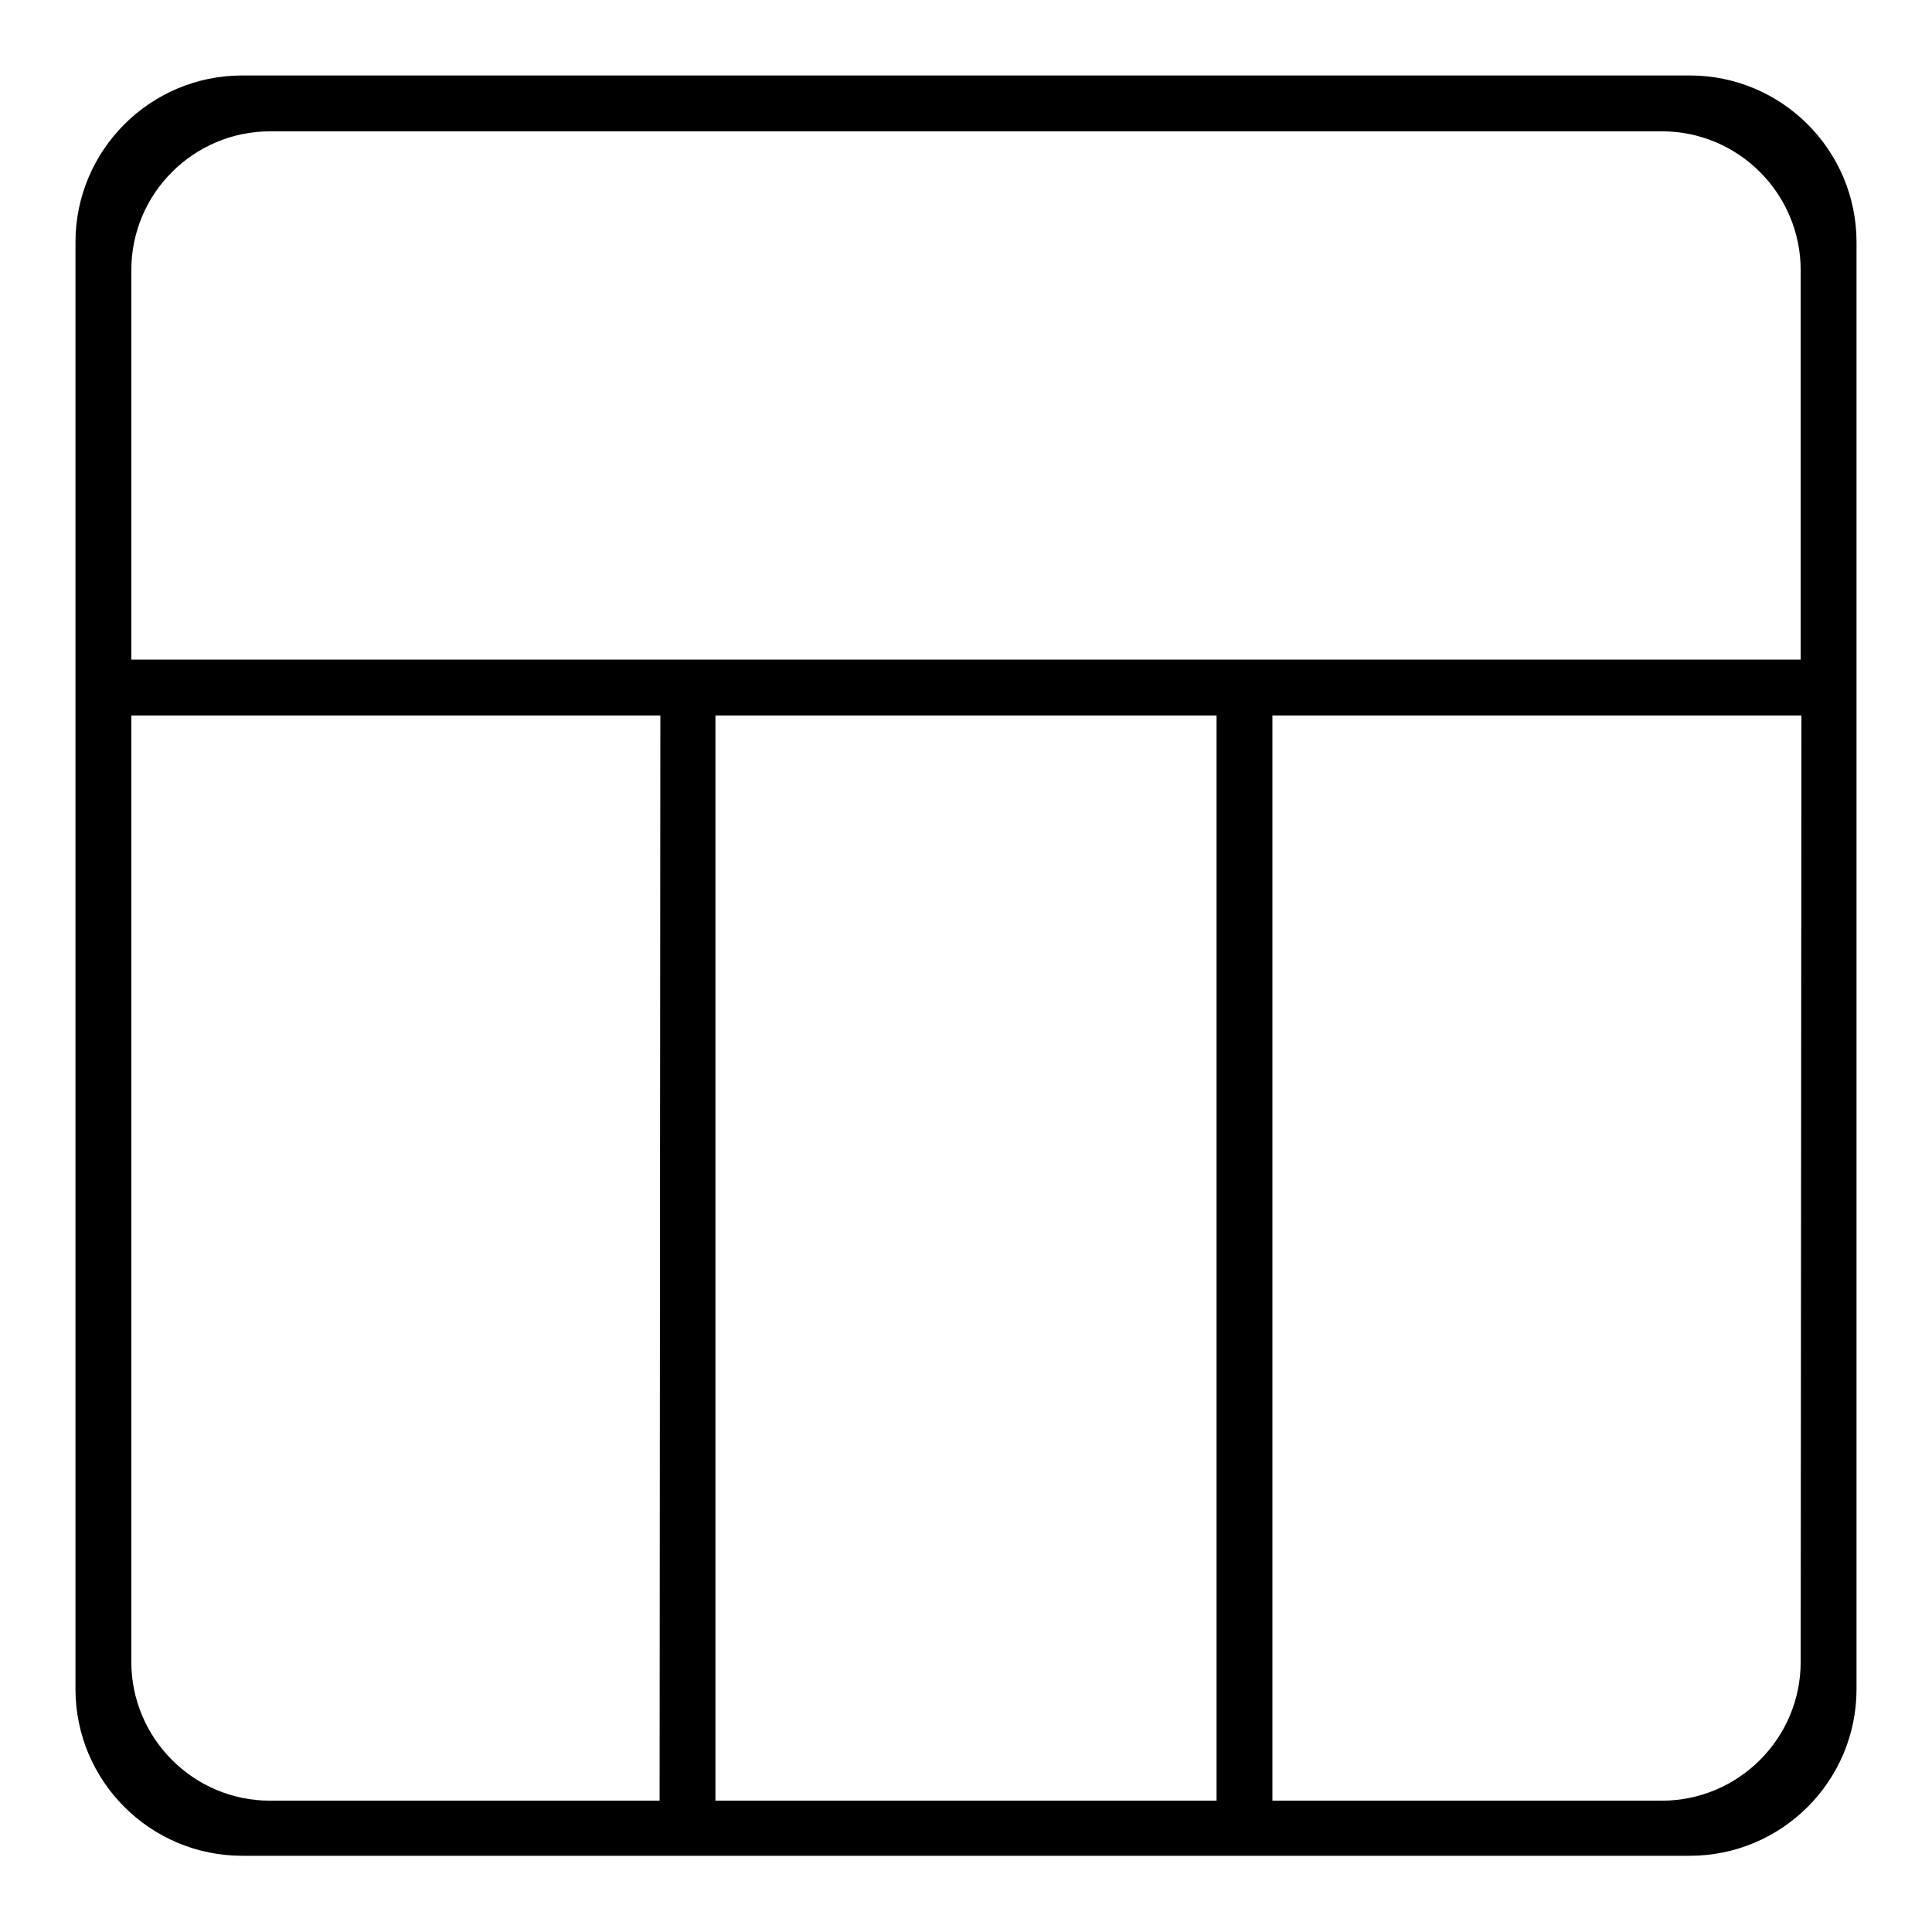 <?xml version="1.0" encoding="utf-8"?>
<!-- Svg Vector Icons : http://www.onlinewebfonts.com/icon -->
<!DOCTYPE svg PUBLIC "-//W3C//DTD SVG 1.1//EN" "http://www.w3.org/Graphics/SVG/1.1/DTD/svg11.dtd">
<svg version="1.1" xmlns="http://www.w3.org/2000/svg" xmlns:xlink="http://www.w3.org/1999/xlink" x="0px" y="0px" viewBox="0 0 256 256" enable-background="new 0 0 256 256" xml:space="preserve">
<g><g><g><path fill="#000000" d="M223.9,10h-55.3h-7.4H94.8h-7.4H32.1C19.9,10,10,19.9,10,32.1v55.3v136.4c0,12.2,9.9,22.1,22.1,22.1h55.3h7.4h66.4h7.4h55.3c12.2,0,22.1-9.9,22.1-22.1V87.4V32.1C246,19.9,236.1,10,223.9,10z M87.4,238.6H35.8c-10.2,0-18.4-8.3-18.4-18.4V94.8h70.1L87.4,238.6L87.4,238.6z M161.2,238.6H94.8V94.8h66.4V238.6L161.2,238.6z M238.6,220.2c0,10.2-8.3,18.4-18.4,18.4h-51.6V94.8h70.1L238.6,220.2L238.6,220.2z M238.6,87.4H17.4V35.8c0-10.2,8.3-18.4,18.4-18.4h51.6h7.4h66.4h7.4h51.6c10.2,0,18.4,8.3,18.4,18.4V87.4L238.6,87.4z"/></g><g></g><g></g><g></g><g></g><g></g><g></g><g></g><g></g><g></g><g></g><g></g><g></g><g></g><g></g><g></g></g></g>
</svg>